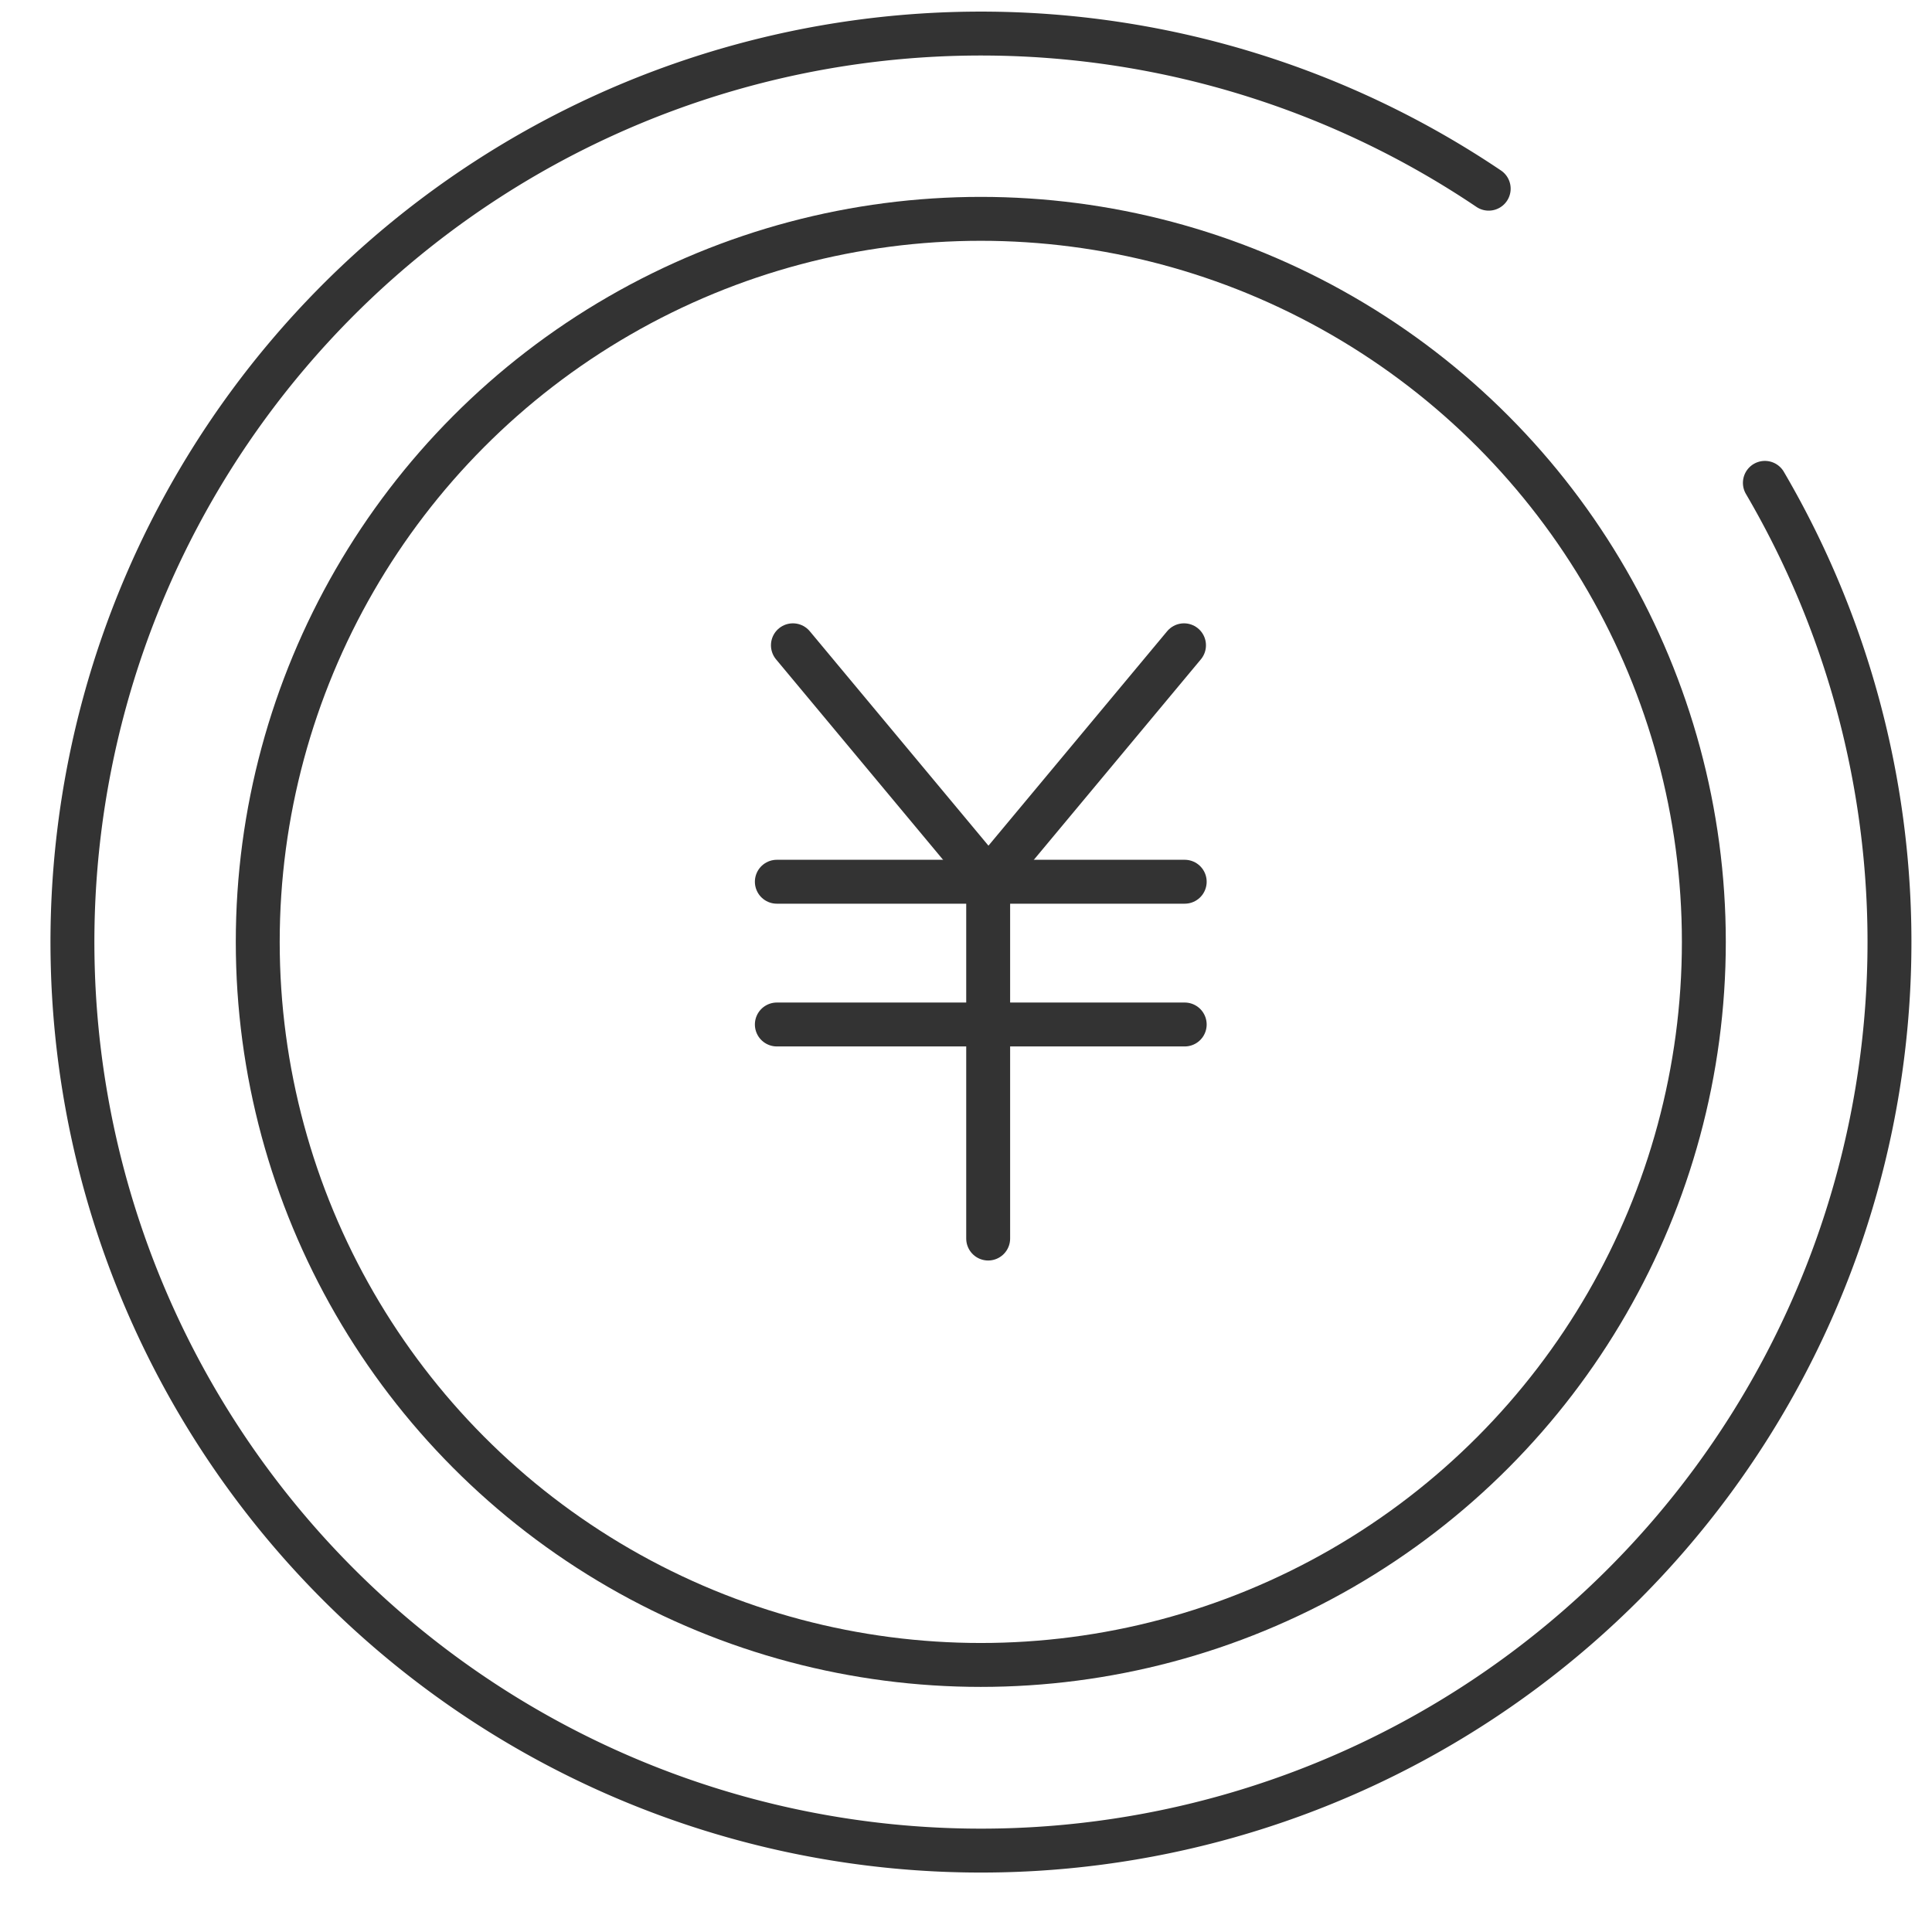 <svg xmlns="http://www.w3.org/2000/svg" xmlns:xlink="http://www.w3.org/1999/xlink" width="44" height="44" viewBox="0 0 44 44">
  <defs>
    <clipPath id="clip-path">
      <rect id="長方形_948" data-name="長方形 948" width="43" height="43" transform="translate(-0.225)" fill="none"/>
    </clipPath>
  </defs>
  <g id="icon" transform="translate(-81 -999)">
    <rect id="area" width="44" height="44" transform="translate(81 999)" fill="none"/>
    <g id="icon-2" data-name="icon" transform="translate(82.225 999.367)">
      <g id="グループ_3661" data-name="グループ 3661" transform="translate(0 -0.367)" clip-path="url(#clip-path)">
        <path id="パス_195" data-name="パス 195" d="M39.047,10.735a20.691,20.691,0,1,1-6.29-6.7" transform="translate(-0.078 0.262)" fill="none" stroke="#333" stroke-linecap="round" stroke-width="1"/>
        <circle id="楕円形_119" data-name="楕円形 119" cx="16.467" cy="16.467" r="16.467" transform="translate(4.645 4.984)" fill="none" stroke="#333" stroke-width="1"/>
        <line id="線_210" data-name="線 210" y2="8.022" transform="translate(21.28 20.185)" fill="none" stroke="#333" stroke-linecap="round" stroke-width="1"/>
        <line id="線_211" data-name="線 211" x1="9.289" transform="translate(16.467 20.081)" fill="none" stroke="#333" stroke-linecap="round" stroke-width="1"/>
        <line id="線_212" data-name="線 212" x1="4.222" y1="5.067" transform="translate(16.833 14.696)" fill="none" stroke="#333" stroke-linecap="round" stroke-width="1"/>
        <line id="線_213" data-name="線 213" y1="5.067" x2="4.222" transform="translate(21.518 14.696)" fill="none" stroke="#333" stroke-linecap="round" stroke-width="1"/>
        <line id="線_214" data-name="線 214" x1="9.289" transform="translate(16.467 23.332)" fill="none" stroke="#333" stroke-linecap="round" stroke-width="1"/>
      </g>
    </g>
  </g>
</svg>
